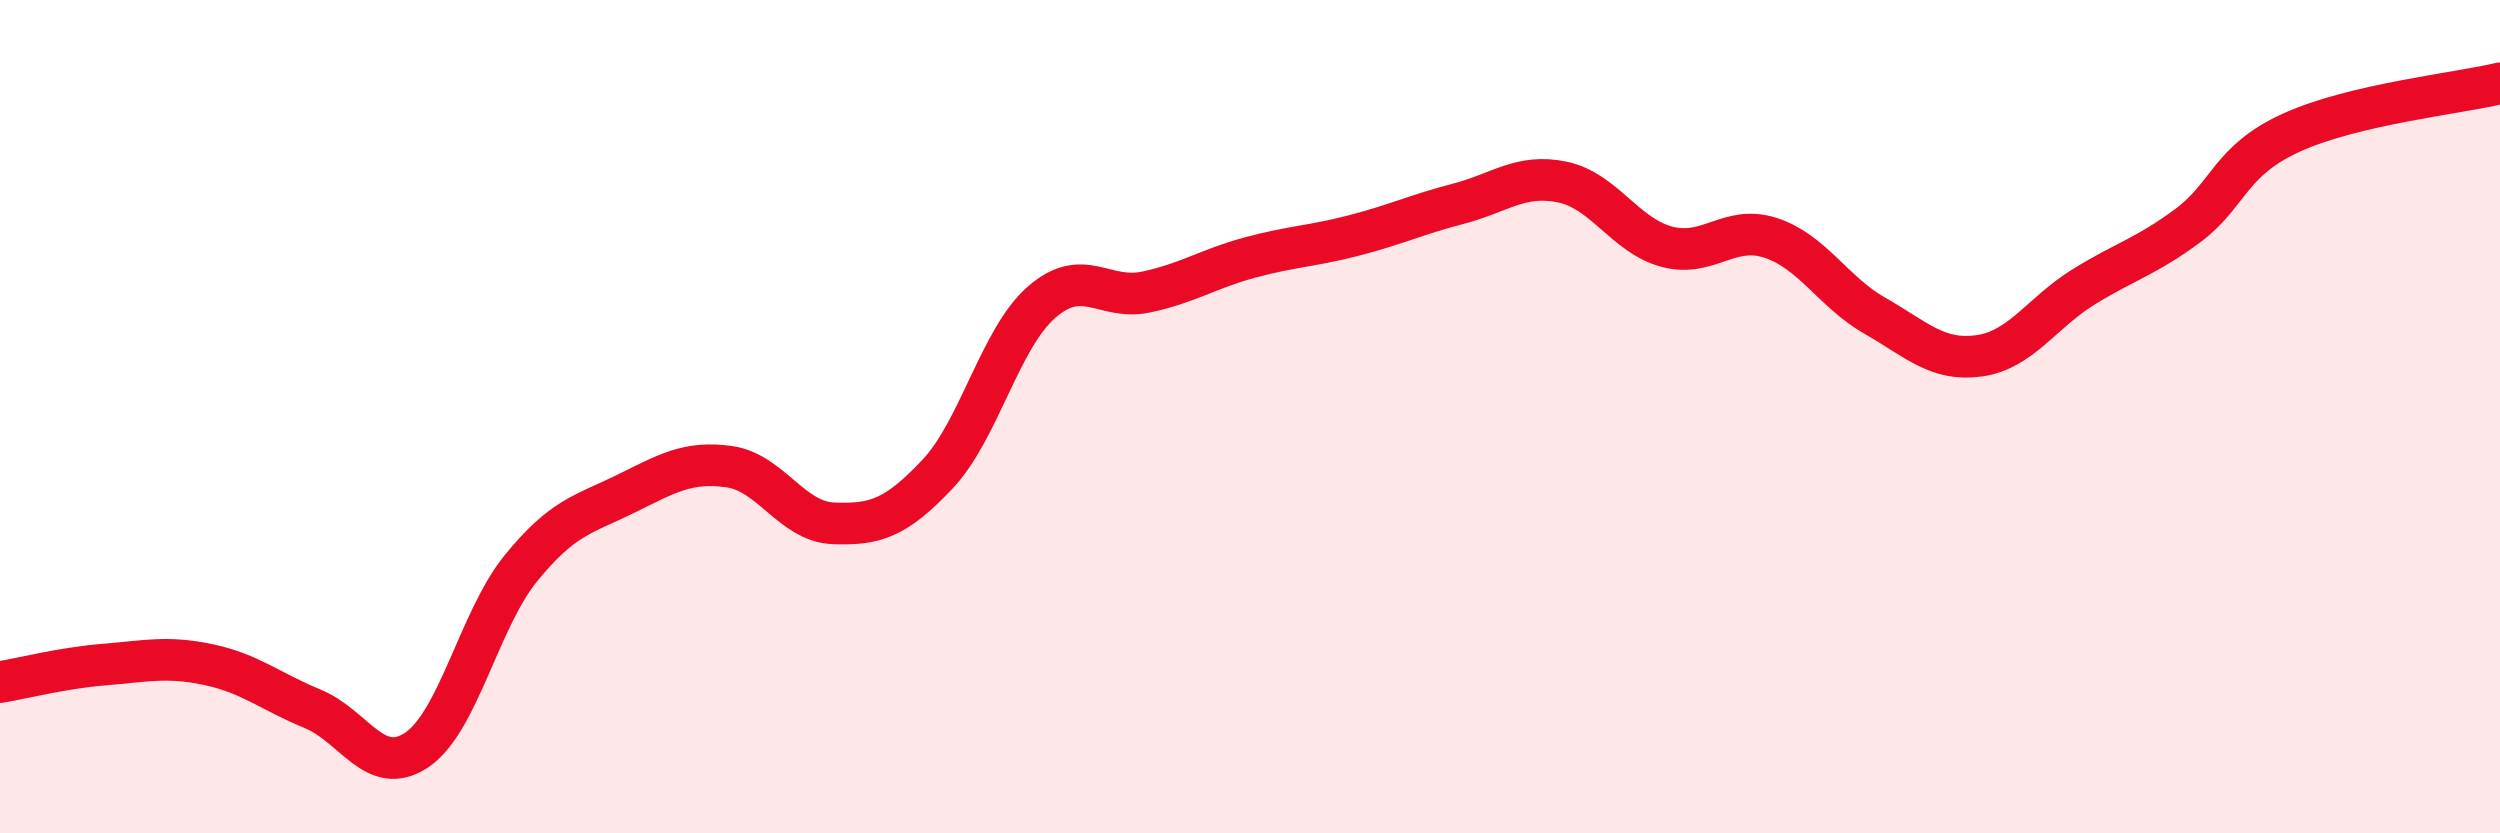
    <svg width="60" height="20" viewBox="0 0 60 20" xmlns="http://www.w3.org/2000/svg">
      <path
        d="M 0,16.37 C 0.5,16.29 1.5,16.03 2.5,15.95 C 3.5,15.87 4,15.74 5,15.95 C 6,16.16 6.5,16.6 7.5,17.01 C 8.5,17.42 9,18.67 10,18 C 11,17.33 11.5,14.87 12.5,13.64 C 13.5,12.41 14,12.35 15,11.86 C 16,11.37 16.5,11.06 17.5,11.2 C 18.5,11.34 19,12.52 20,12.56 C 21,12.6 21.5,12.44 22.5,11.38 C 23.5,10.32 24,8.12 25,7.25 C 26,6.38 26.5,7.22 27.5,7.01 C 28.5,6.8 29,6.45 30,6.18 C 31,5.91 31.5,5.91 32.5,5.65 C 33.5,5.39 34,5.15 35,4.89 C 36,4.63 36.5,4.16 37.5,4.37 C 38.5,4.58 39,5.65 40,5.92 C 41,6.19 41.5,5.38 42.5,5.71 C 43.5,6.04 44,7.01 45,7.58 C 46,8.15 46.5,8.68 47.5,8.54 C 48.5,8.4 49,7.51 50,6.89 C 51,6.27 51.5,6.16 52.5,5.42 C 53.5,4.68 53.5,3.86 55,3.18 C 56.5,2.5 59,2.24 60,2L60 20L0 20Z"
        fill="#EB0A25"
        opacity="0.1"
        stroke-linecap="round"
        stroke-linejoin="round"
      />
      <path
        d="M 0,16.37 C 0.5,16.29 1.5,16.03 2.5,15.95 C 3.5,15.87 4,15.74 5,15.95 C 6,16.16 6.5,16.6 7.5,17.01 C 8.5,17.42 9,18.67 10,18 C 11,17.33 11.5,14.87 12.5,13.64 C 13.5,12.41 14,12.35 15,11.86 C 16,11.37 16.5,11.06 17.5,11.2 C 18.5,11.34 19,12.52 20,12.56 C 21,12.6 21.5,12.44 22.5,11.38 C 23.5,10.32 24,8.12 25,7.25 C 26,6.38 26.5,7.22 27.5,7.01 C 28.5,6.8 29,6.45 30,6.18 C 31,5.91 31.5,5.91 32.5,5.65 C 33.5,5.39 34,5.15 35,4.89 C 36,4.63 36.5,4.16 37.5,4.37 C 38.5,4.58 39,5.65 40,5.92 C 41,6.19 41.5,5.38 42.5,5.71 C 43.5,6.04 44,7.01 45,7.58 C 46,8.15 46.5,8.68 47.5,8.54 C 48.5,8.4 49,7.51 50,6.89 C 51,6.27 51.5,6.16 52.5,5.42 C 53.5,4.68 53.5,3.86 55,3.18 C 56.5,2.5 59,2.24 60,2"
        stroke="#EB0A25"
        stroke-width="1"
        fill="none"
        stroke-linecap="round"
        stroke-linejoin="round"
      />
    </svg>
  